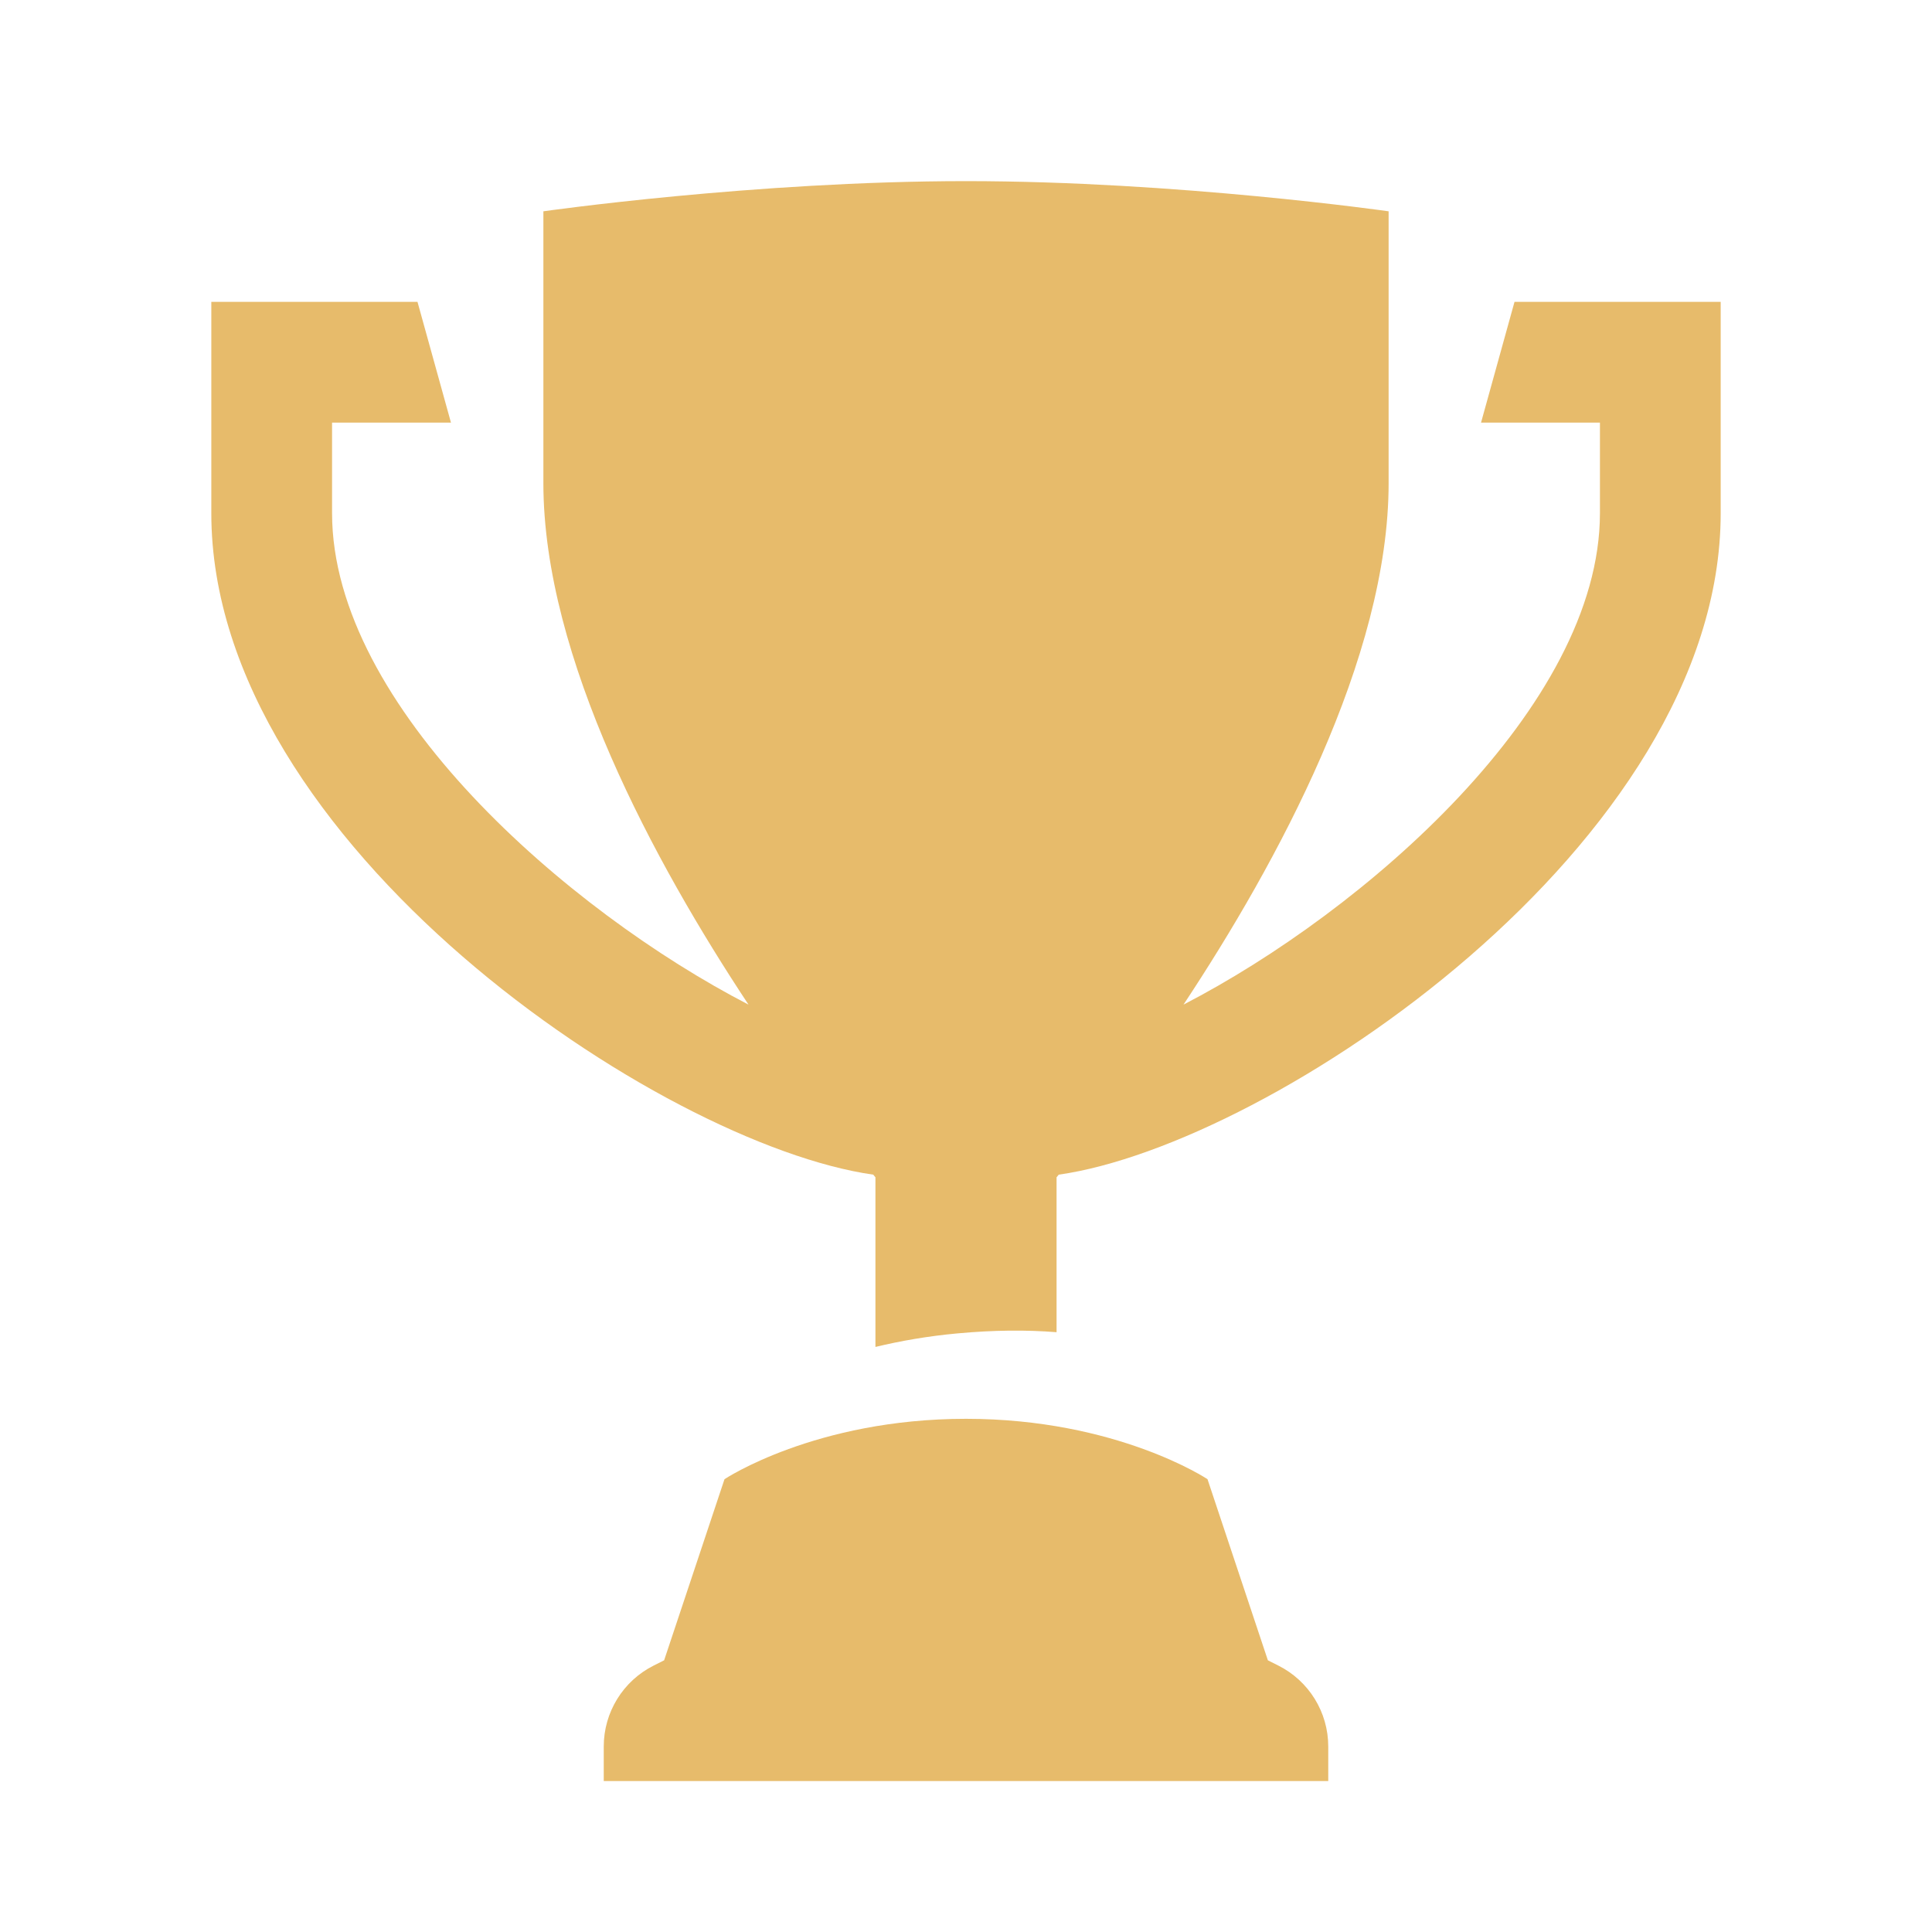 <svg xmlns="http://www.w3.org/2000/svg" xmlns:xlink="http://www.w3.org/1999/xlink" viewBox="0,0,256,256" width="64px" height="64px" fill-rule="nonzero"><g fill="#e7bb6b" fill-rule="nonzero" stroke="none" stroke-width="1" stroke-linecap="butt" stroke-linejoin="miter" stroke-miterlimit="10" stroke-dasharray="" stroke-dashoffset="0" font-family="none" font-weight="none" font-size="none" text-anchor="none" style="mix-blend-mode: normal"><g transform="scale(4,4)"><path d="M32,6c-7,0 -14,1 -14,1v9c0,5.795 3.688,12.583 6.795,17.279c-5.986,-3.093 -13.795,-9.879 -13.795,-16.279v-3h3.939l-1.109,-4h-6.83v7c0,10.949 14.9,20.919 21.928,21.912c0.008,0.009 0.072,0.088 0.072,0.088v5.619c0.83,-0.2 1.741,-0.359 2.721,-0.449c1.19,-0.11 2.279,-0.119 3.279,-0.039v-5.131c0,0 0.064,-0.079 0.072,-0.088c7.027,-0.993 21.928,-10.963 21.928,-21.912v-7h-6.83l-1.109,4h3.939v3c0,6.4 -7.809,13.186 -13.795,16.279c3.107,-4.696 6.795,-11.484 6.795,-17.279v-9c0,0 -7,-1 -14,-1zM32,47c-5,0 -8,2 -8,2l-2,6l-0.342,0.172c-1.016,0.508 -1.658,1.546 -1.658,2.682v1.146h24v-1.146c0,-1.136 -0.642,-2.174 -1.658,-2.682l-0.342,-0.172l-2,-6c0,0 -3,-2 -8,-2z"></path></g></g></svg>